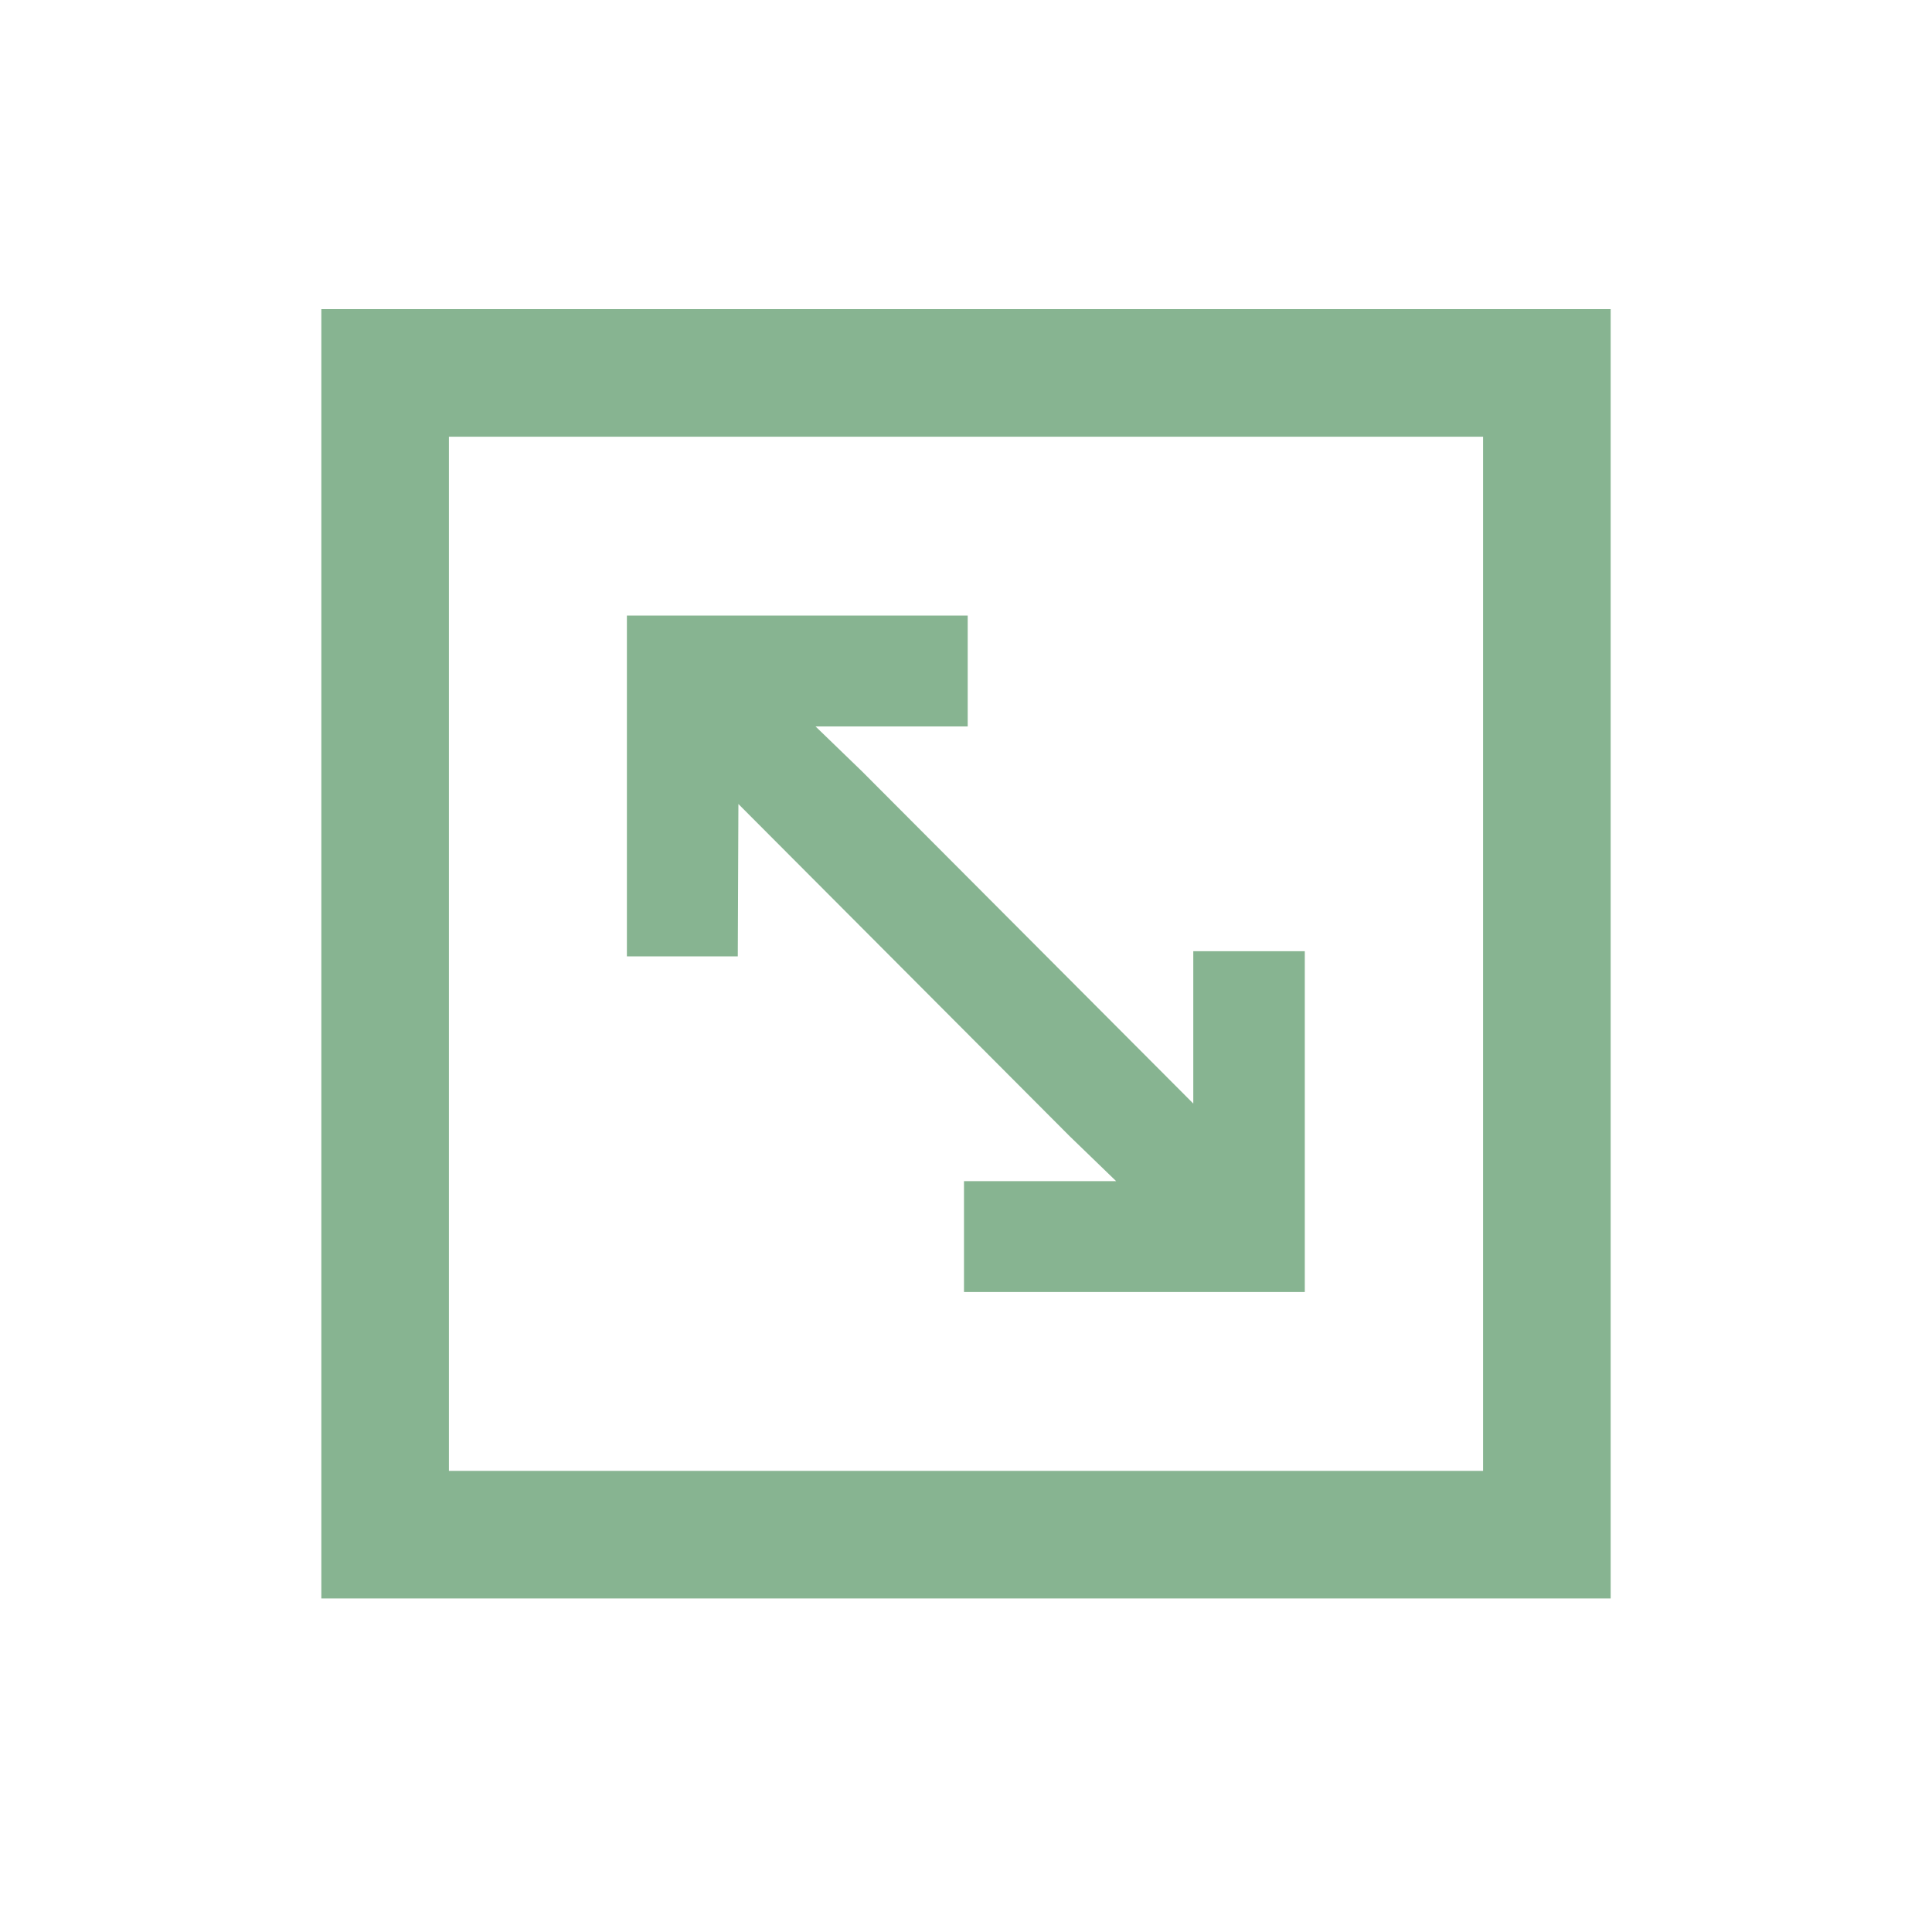 <svg xmlns="http://www.w3.org/2000/svg" width="25" height="25" viewBox="0 0 25 25">
  <g id="_superficie-logement" transform="translate(-933 -774)">
    <rect id="Rectangle_1111" data-name="Rectangle 1111" width="25" height="25" transform="translate(933 774)" fill="none"/>
    <g id="icone-superficie" transform="translate(-147.311 7)">
      <path id="Tracé_27458" data-name="Tracé 27458" d="M84,14V30.684h16.684V14ZM99.033,29.033H85.651V15.651H99.033Z" transform="translate(1000.469 757)" fill="#87B491"/>
      <path id="Tracé_27459" data-name="Tracé 27459" d="M190.714,121.724l4.288,4.3.6.58h-1.969v1.435h4.41v-4.41H196.6V125.6l-4.288-4.3-.6-.58h1.969v-1.435h-4.41v4.41h1.435Z" transform="translate(899.152 655.68)" fill="#87B491"/>
    </g>
  </g>
</svg>